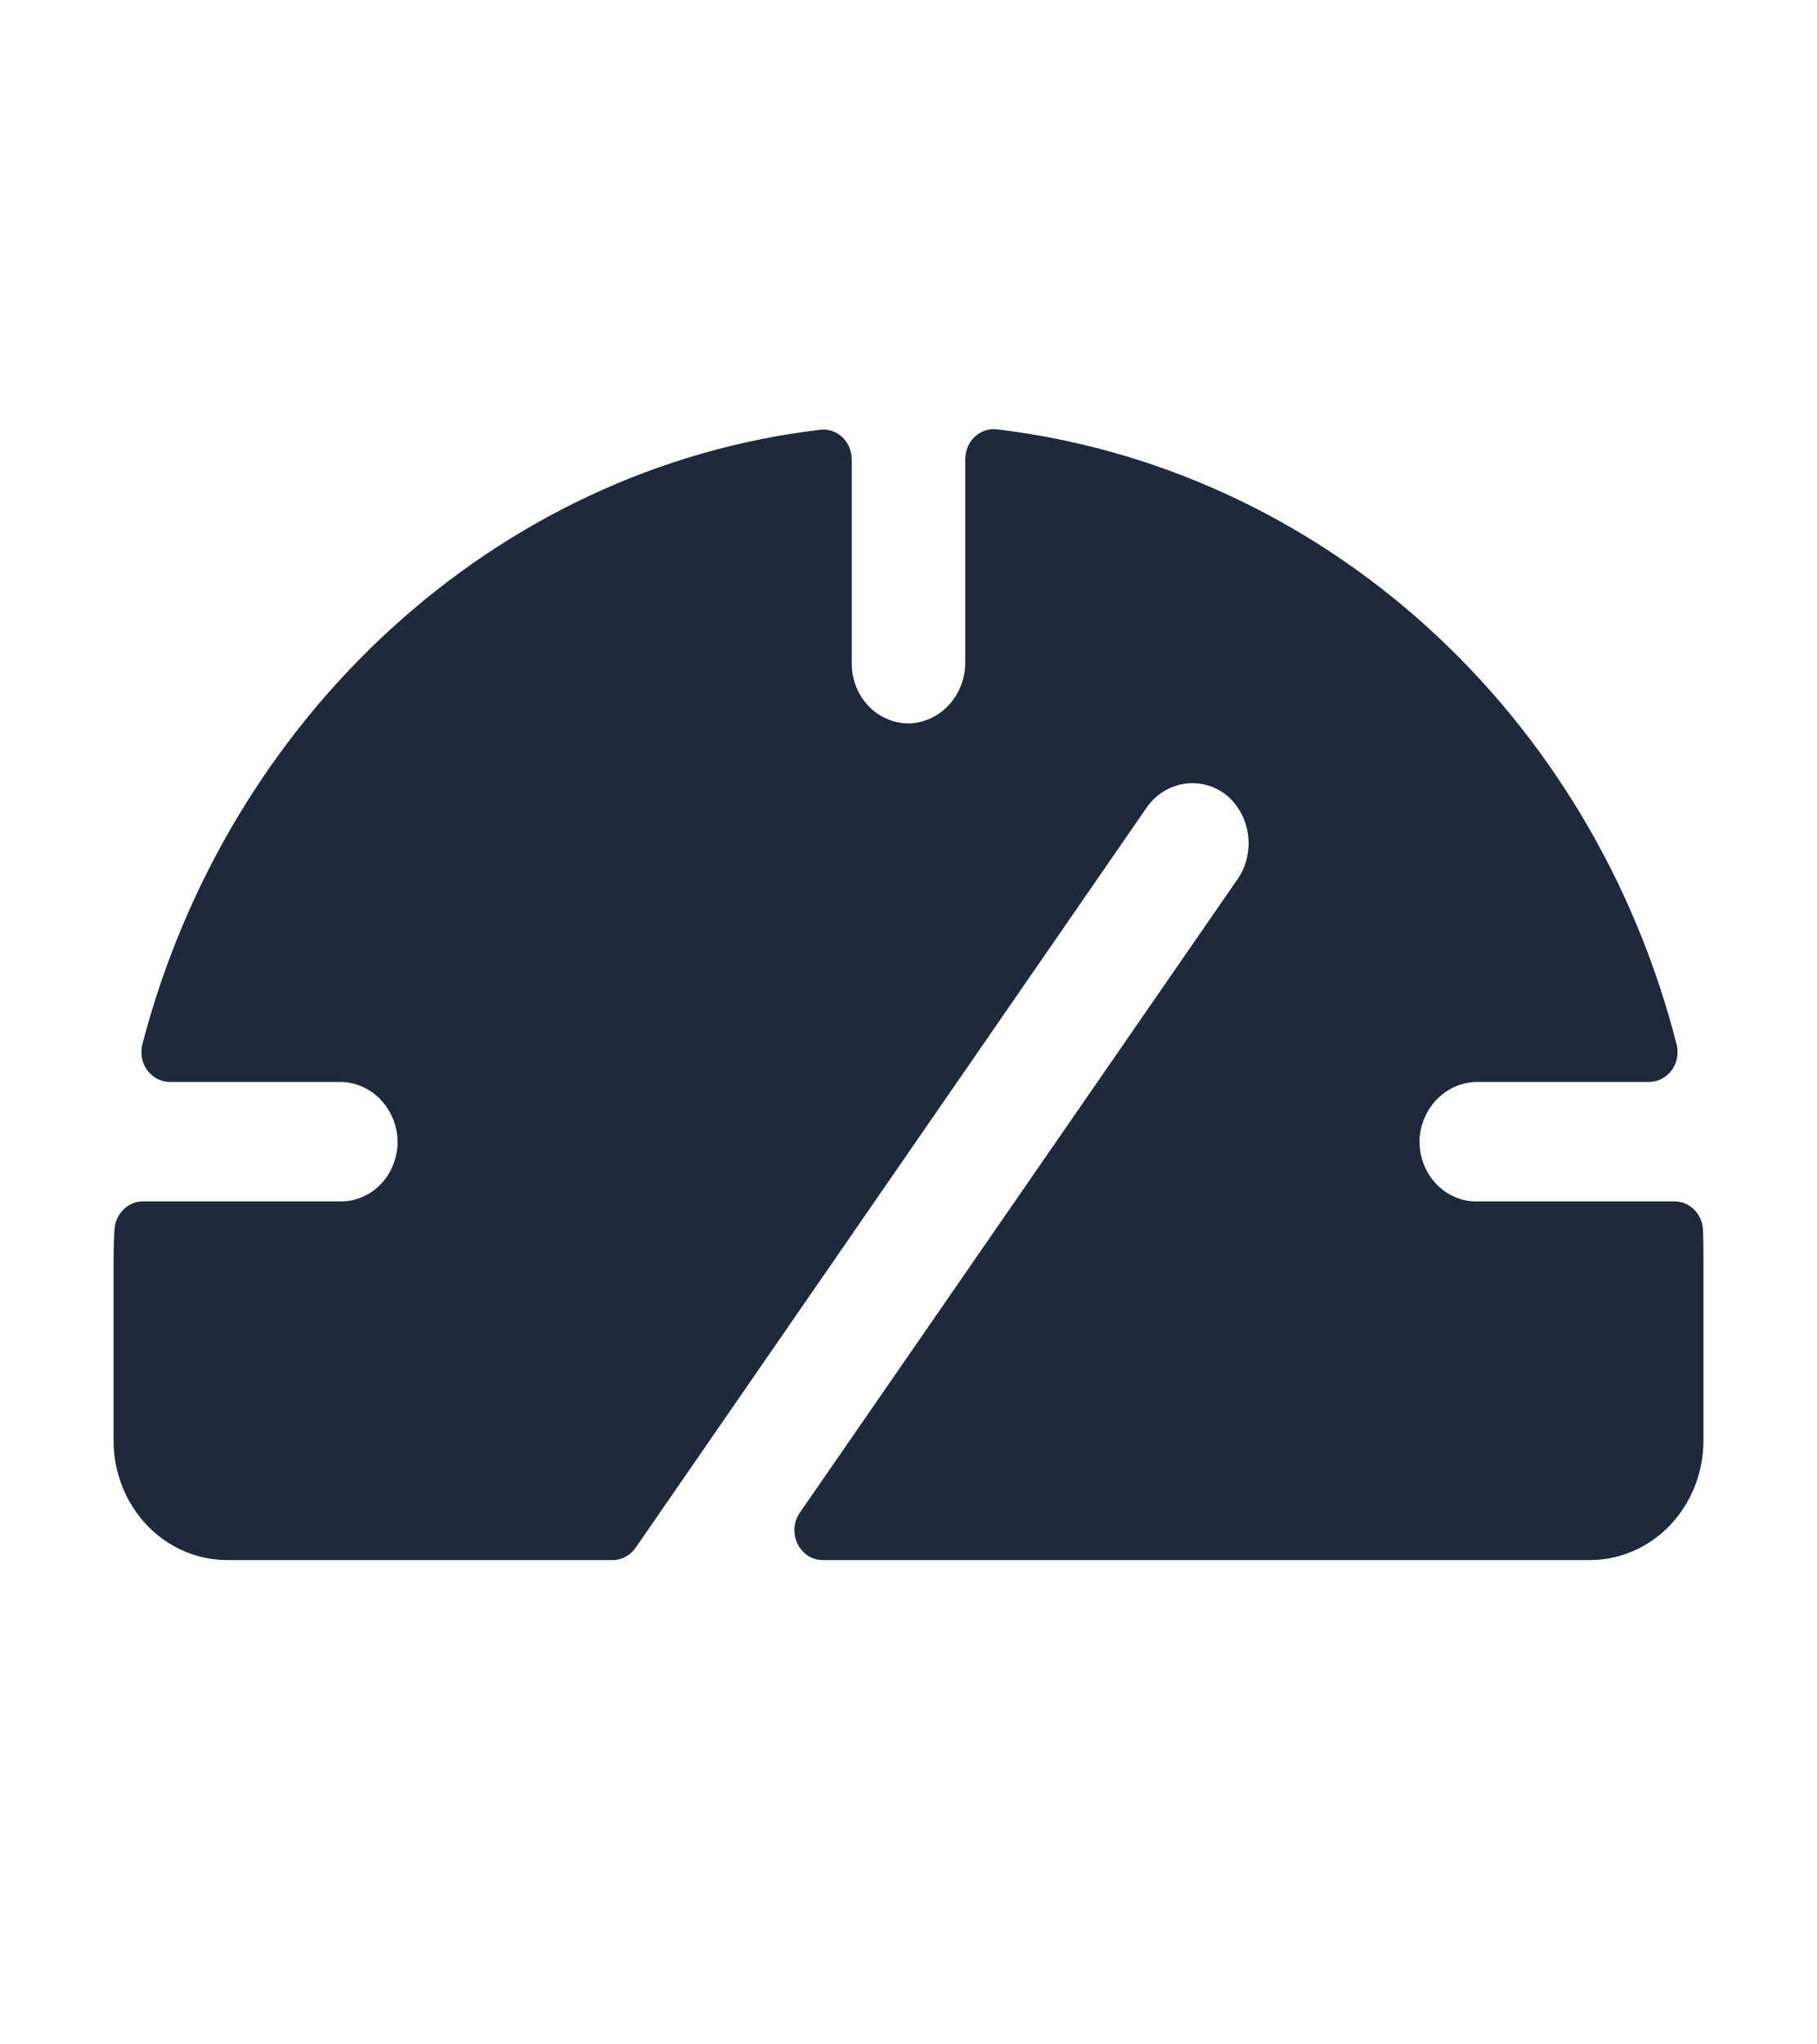 <svg width="16" height="18" viewBox="0 0 16 18" fill="none" xmlns="http://www.w3.org/2000/svg">
<path d="M15 11.105V12.684C15 12.963 14.895 13.23 14.707 13.428C14.52 13.625 14.265 13.736 14 13.736H7.246C7.2 13.736 7.154 13.723 7.115 13.698C7.076 13.672 7.044 13.636 7.023 13.593C7.002 13.55 6.993 13.501 6.996 13.453C7 13.404 7.016 13.358 7.043 13.319L10.892 7.749C10.972 7.638 11.007 7.498 10.991 7.36C10.975 7.221 10.909 7.094 10.806 7.006C10.753 6.963 10.693 6.931 10.628 6.913C10.563 6.895 10.496 6.891 10.43 6.901C10.363 6.911 10.3 6.934 10.242 6.971C10.185 7.007 10.135 7.055 10.096 7.112L5.596 13.629C5.572 13.663 5.541 13.69 5.505 13.709C5.47 13.727 5.43 13.737 5.391 13.736H2C1.735 13.736 1.48 13.625 1.293 13.428C1.105 13.23 1 12.963 1 12.684V11.179C1 11.061 1 10.944 1.008 10.828C1.011 10.761 1.039 10.697 1.086 10.651C1.132 10.604 1.194 10.578 1.258 10.578H3C3.069 10.579 3.136 10.564 3.199 10.535C3.262 10.507 3.319 10.465 3.366 10.412C3.413 10.36 3.449 10.297 3.472 10.229C3.495 10.161 3.505 10.089 3.5 10.017C3.489 9.882 3.429 9.755 3.334 9.664C3.238 9.573 3.112 9.524 2.983 9.526H1.495C1.457 9.526 1.419 9.516 1.385 9.499C1.351 9.481 1.321 9.455 1.297 9.424C1.274 9.392 1.258 9.355 1.25 9.316C1.243 9.276 1.244 9.236 1.253 9.197C2.003 6.313 4.357 4.122 7.223 3.784C7.258 3.78 7.294 3.783 7.327 3.795C7.361 3.806 7.391 3.825 7.418 3.85C7.444 3.875 7.465 3.905 7.479 3.939C7.493 3.973 7.5 4.01 7.5 4.047V5.842C7.5 5.914 7.514 5.985 7.541 6.051C7.568 6.118 7.608 6.177 7.658 6.227C7.708 6.276 7.767 6.314 7.832 6.338C7.896 6.363 7.965 6.373 8.033 6.368C8.162 6.356 8.282 6.294 8.368 6.193C8.455 6.092 8.502 5.96 8.5 5.824V4.043C8.5 4.006 8.507 3.97 8.521 3.936C8.535 3.902 8.556 3.871 8.582 3.847C8.609 3.822 8.639 3.803 8.673 3.792C8.706 3.78 8.742 3.776 8.777 3.78C10.176 3.946 11.496 4.551 12.564 5.517C13.632 6.483 14.399 7.765 14.764 9.197C14.774 9.236 14.775 9.276 14.767 9.316C14.759 9.355 14.743 9.392 14.72 9.424C14.696 9.456 14.666 9.481 14.632 9.499C14.598 9.517 14.56 9.526 14.522 9.526H13.017C12.888 9.524 12.763 9.574 12.667 9.665C12.572 9.756 12.512 9.882 12.501 10.017C12.497 10.089 12.506 10.161 12.529 10.229C12.553 10.297 12.589 10.36 12.636 10.412C12.682 10.465 12.739 10.507 12.802 10.535C12.865 10.564 12.933 10.579 13.001 10.578H14.746C14.811 10.578 14.873 10.605 14.92 10.652C14.967 10.7 14.994 10.764 14.996 10.832C15 10.922 15 11.013 15 11.105Z" fill="#1E293B"/>
</svg>
